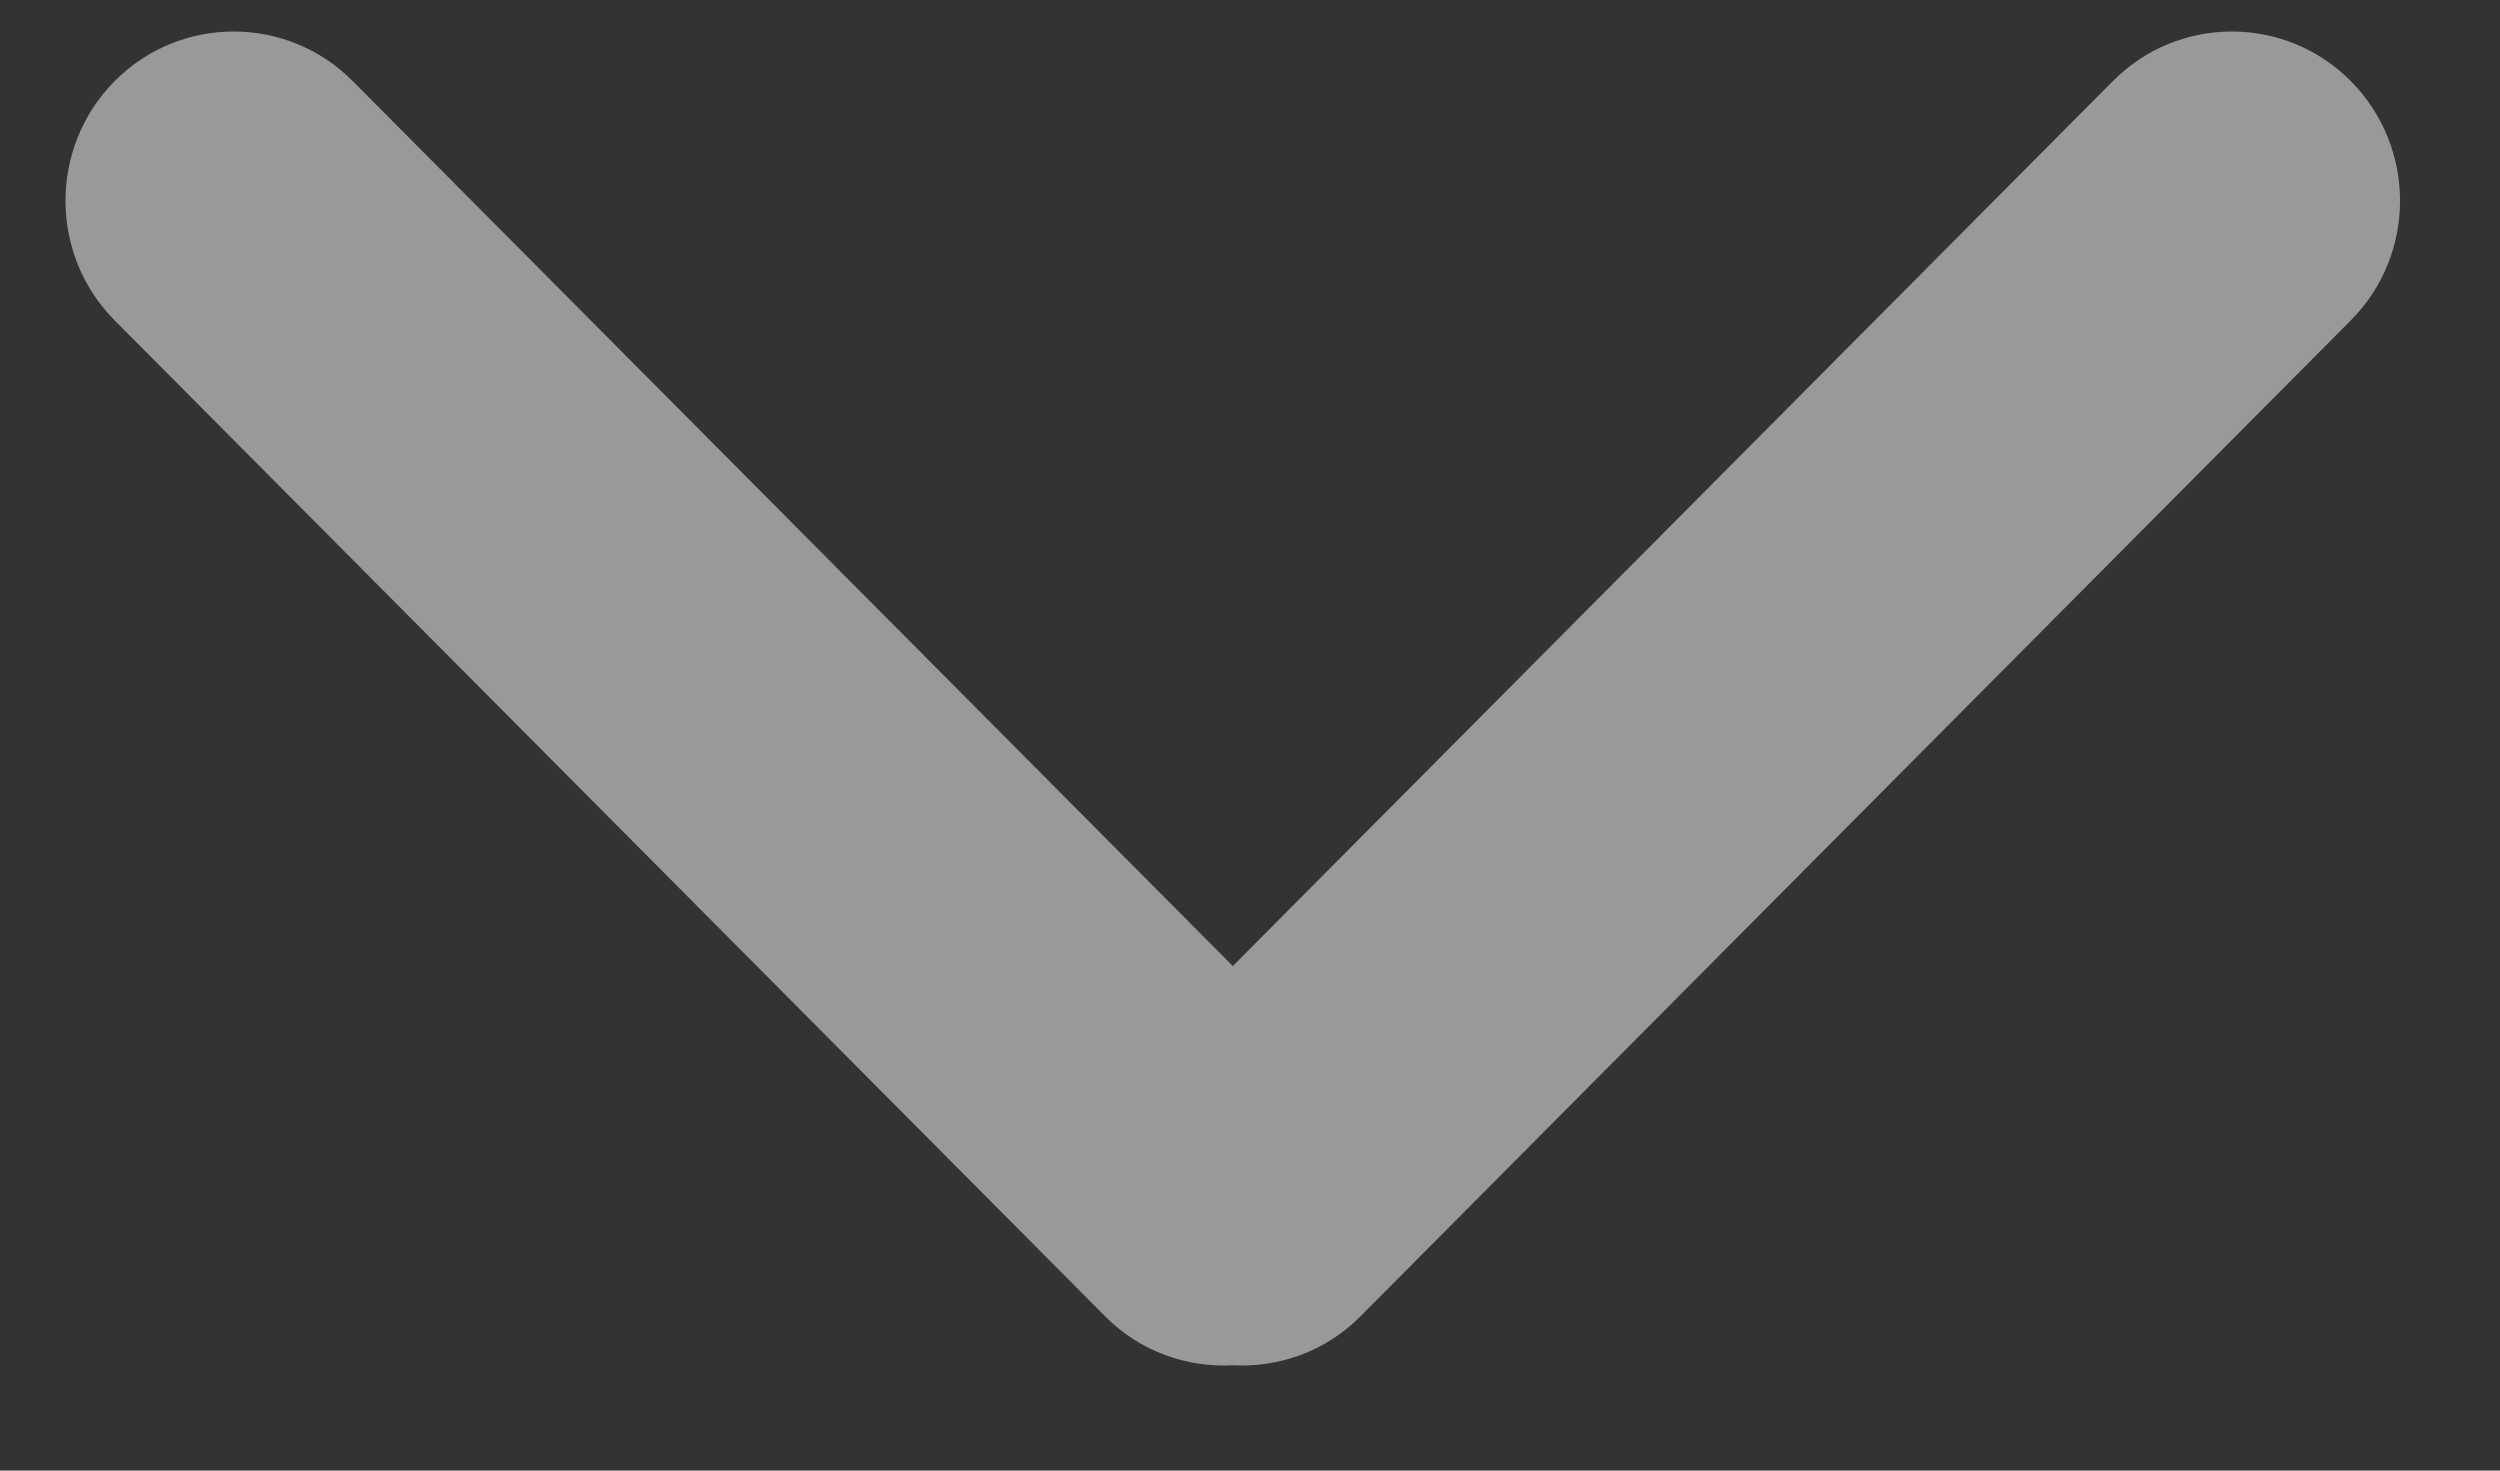 <svg width="17" height="10" viewBox="0 0 17 10" fill="none" xmlns="http://www.w3.org/2000/svg">
<rect x="0" y="0" width="17" height="10" fill="#333333" stroke="none"/>
<path d="M8.383 6.569L2.398 0.551C1.951 0.102 1.227 0.102 0.78 0.551C0.334 1.001 0.334 1.73 0.78 2.179L7.517 8.953C7.755 9.192 8.071 9.3 8.383 9.284C8.694 9.3 9.011 9.192 9.249 8.953L15.985 2.179C16.432 1.73 16.432 1.001 15.985 0.551C15.539 0.102 14.815 0.102 14.368 0.551L8.383 6.569Z" fill="white" fill-opacity="0.5"/>
</svg>
